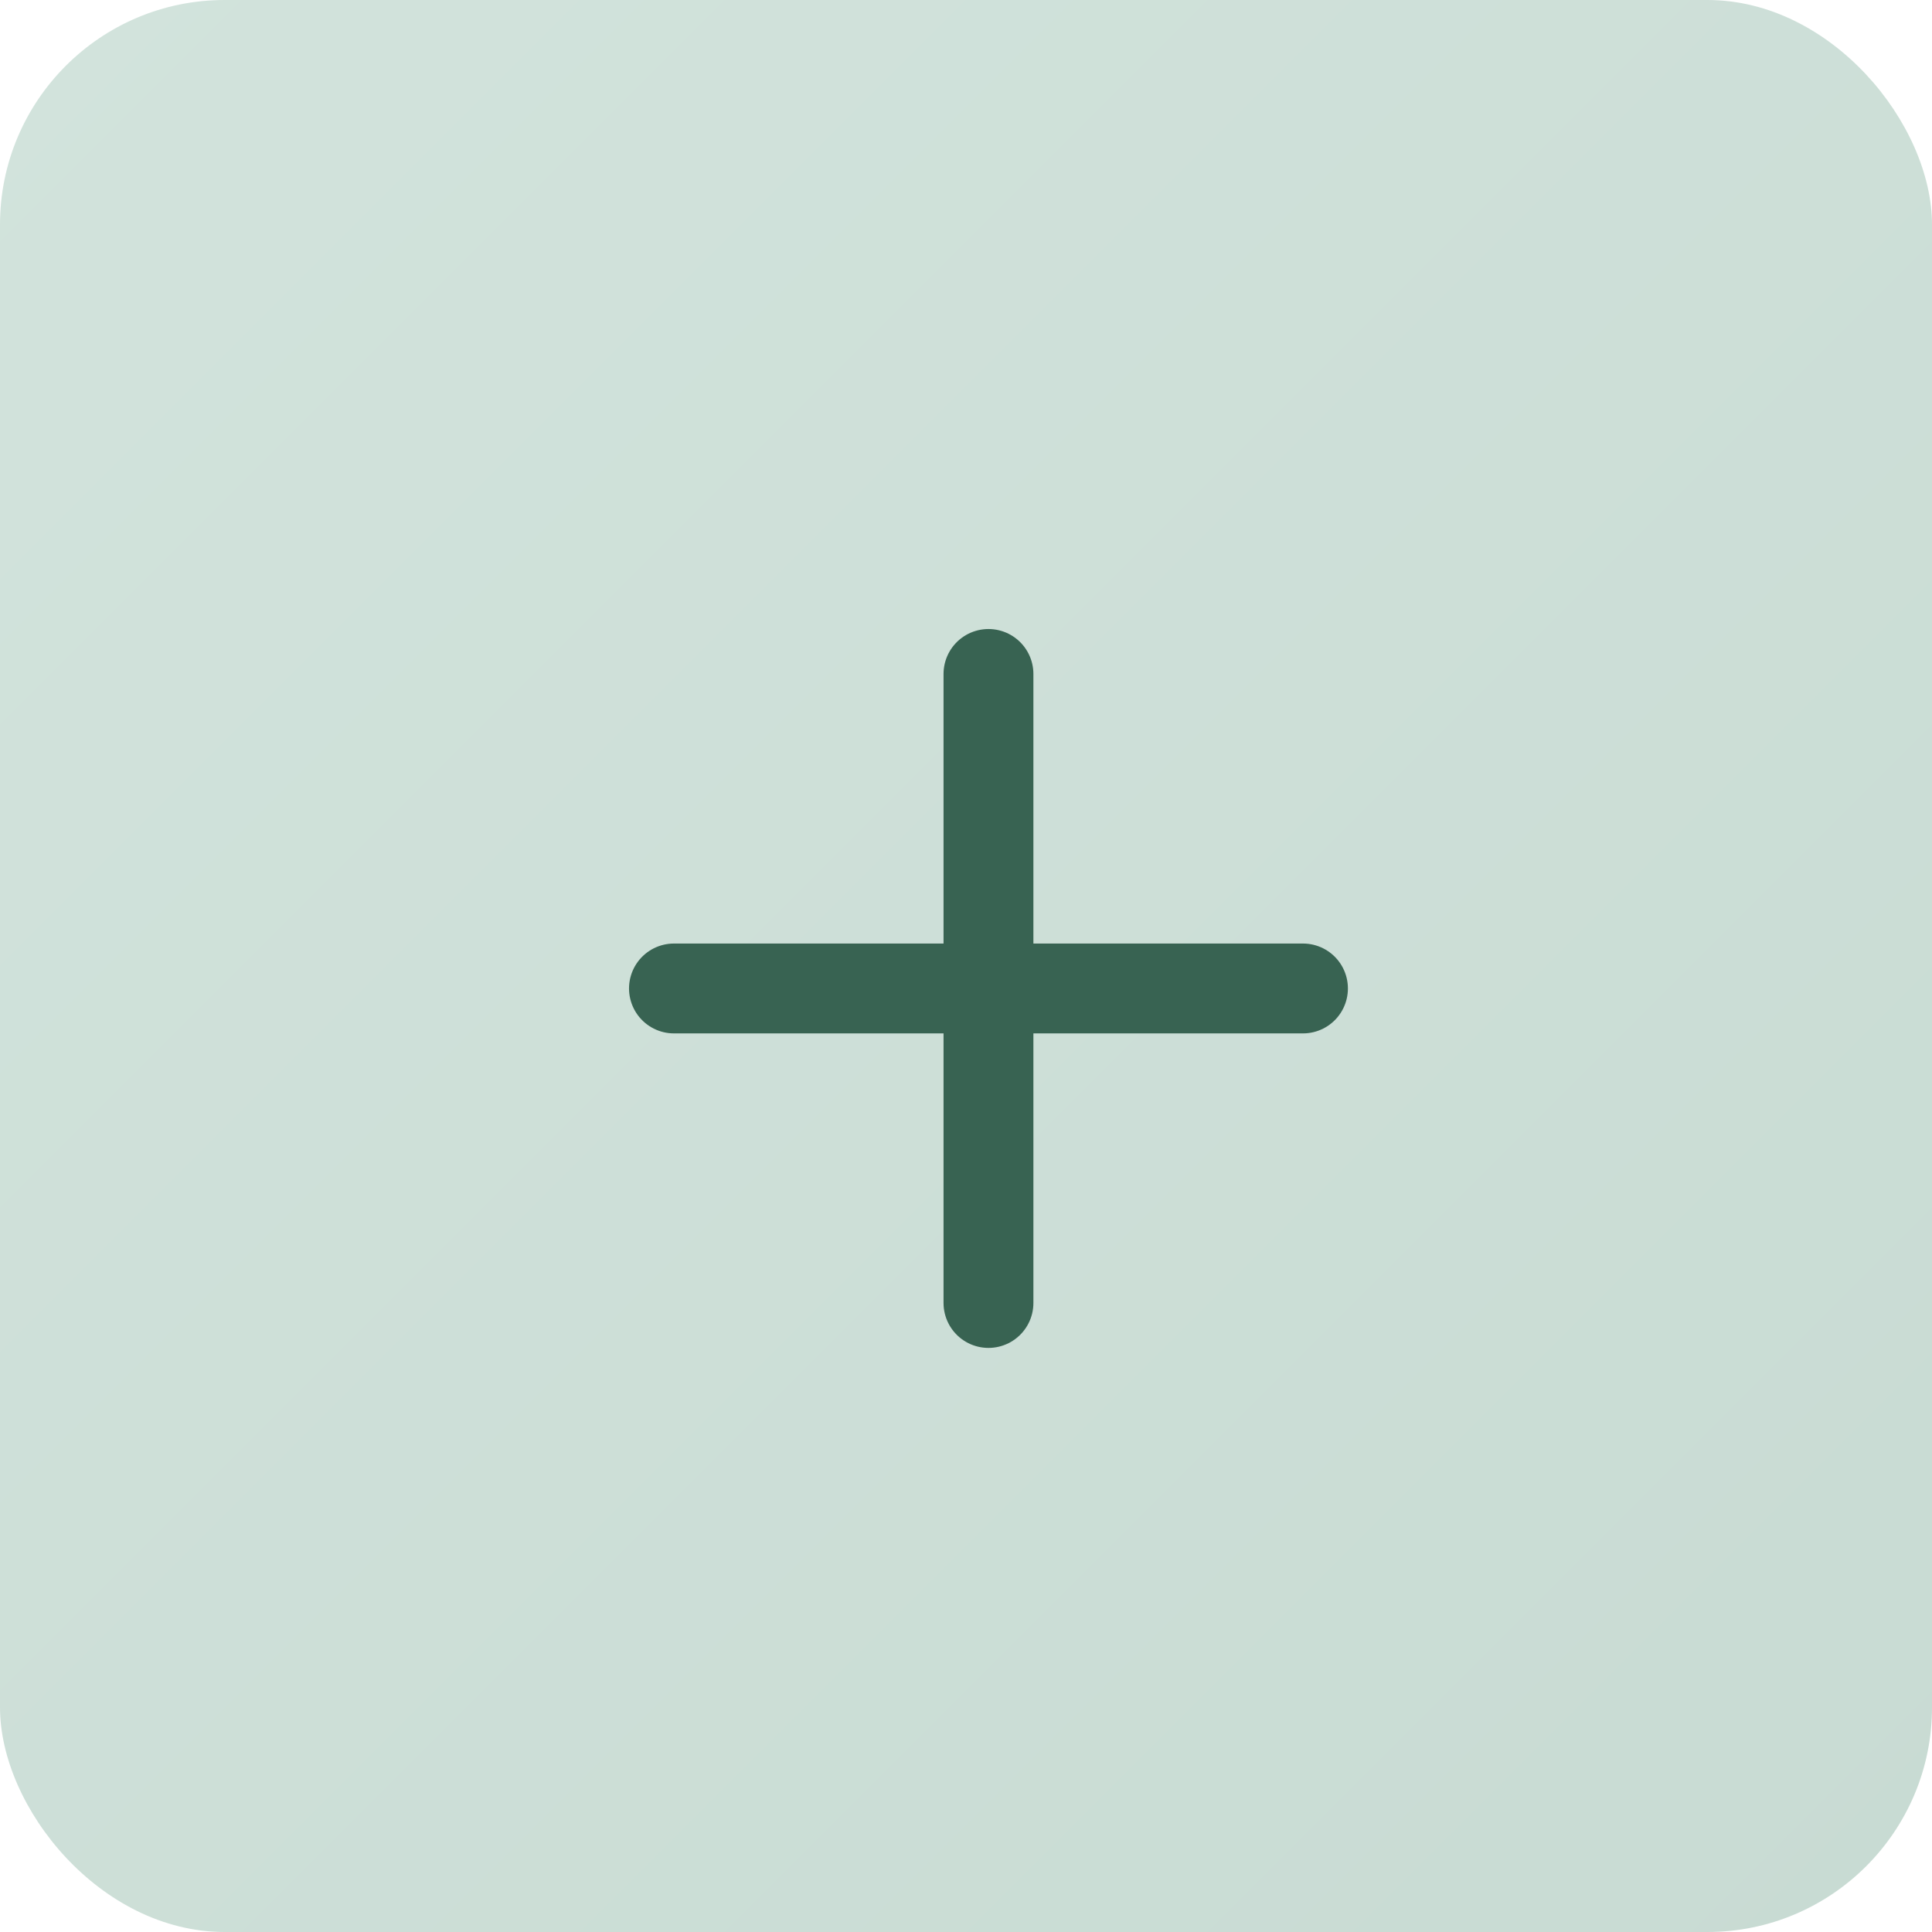 <svg width="43" height="43" viewBox="0 0 43 43" fill="none" xmlns="http://www.w3.org/2000/svg">
<rect width="43" height="43" rx="5" fill="url(#paint0_linear)"/>
<path d="M22 15V29" stroke="#386352" stroke-width="2" stroke-linecap="round" stroke-linejoin="round"/>
<path d="M15 22H29" stroke="#386352" stroke-width="2" stroke-linecap="round" stroke-linejoin="round"/>
<defs>
<linearGradient id="paint0_linear" x1="0" y1="0" x2="43" y2="43" gradientUnits="userSpaceOnUse">
<stop stop-color="#D2E3DC"/>
<stop offset="1" stop-color="#C8DBD3"/>
</linearGradient>
</defs>
</svg>
